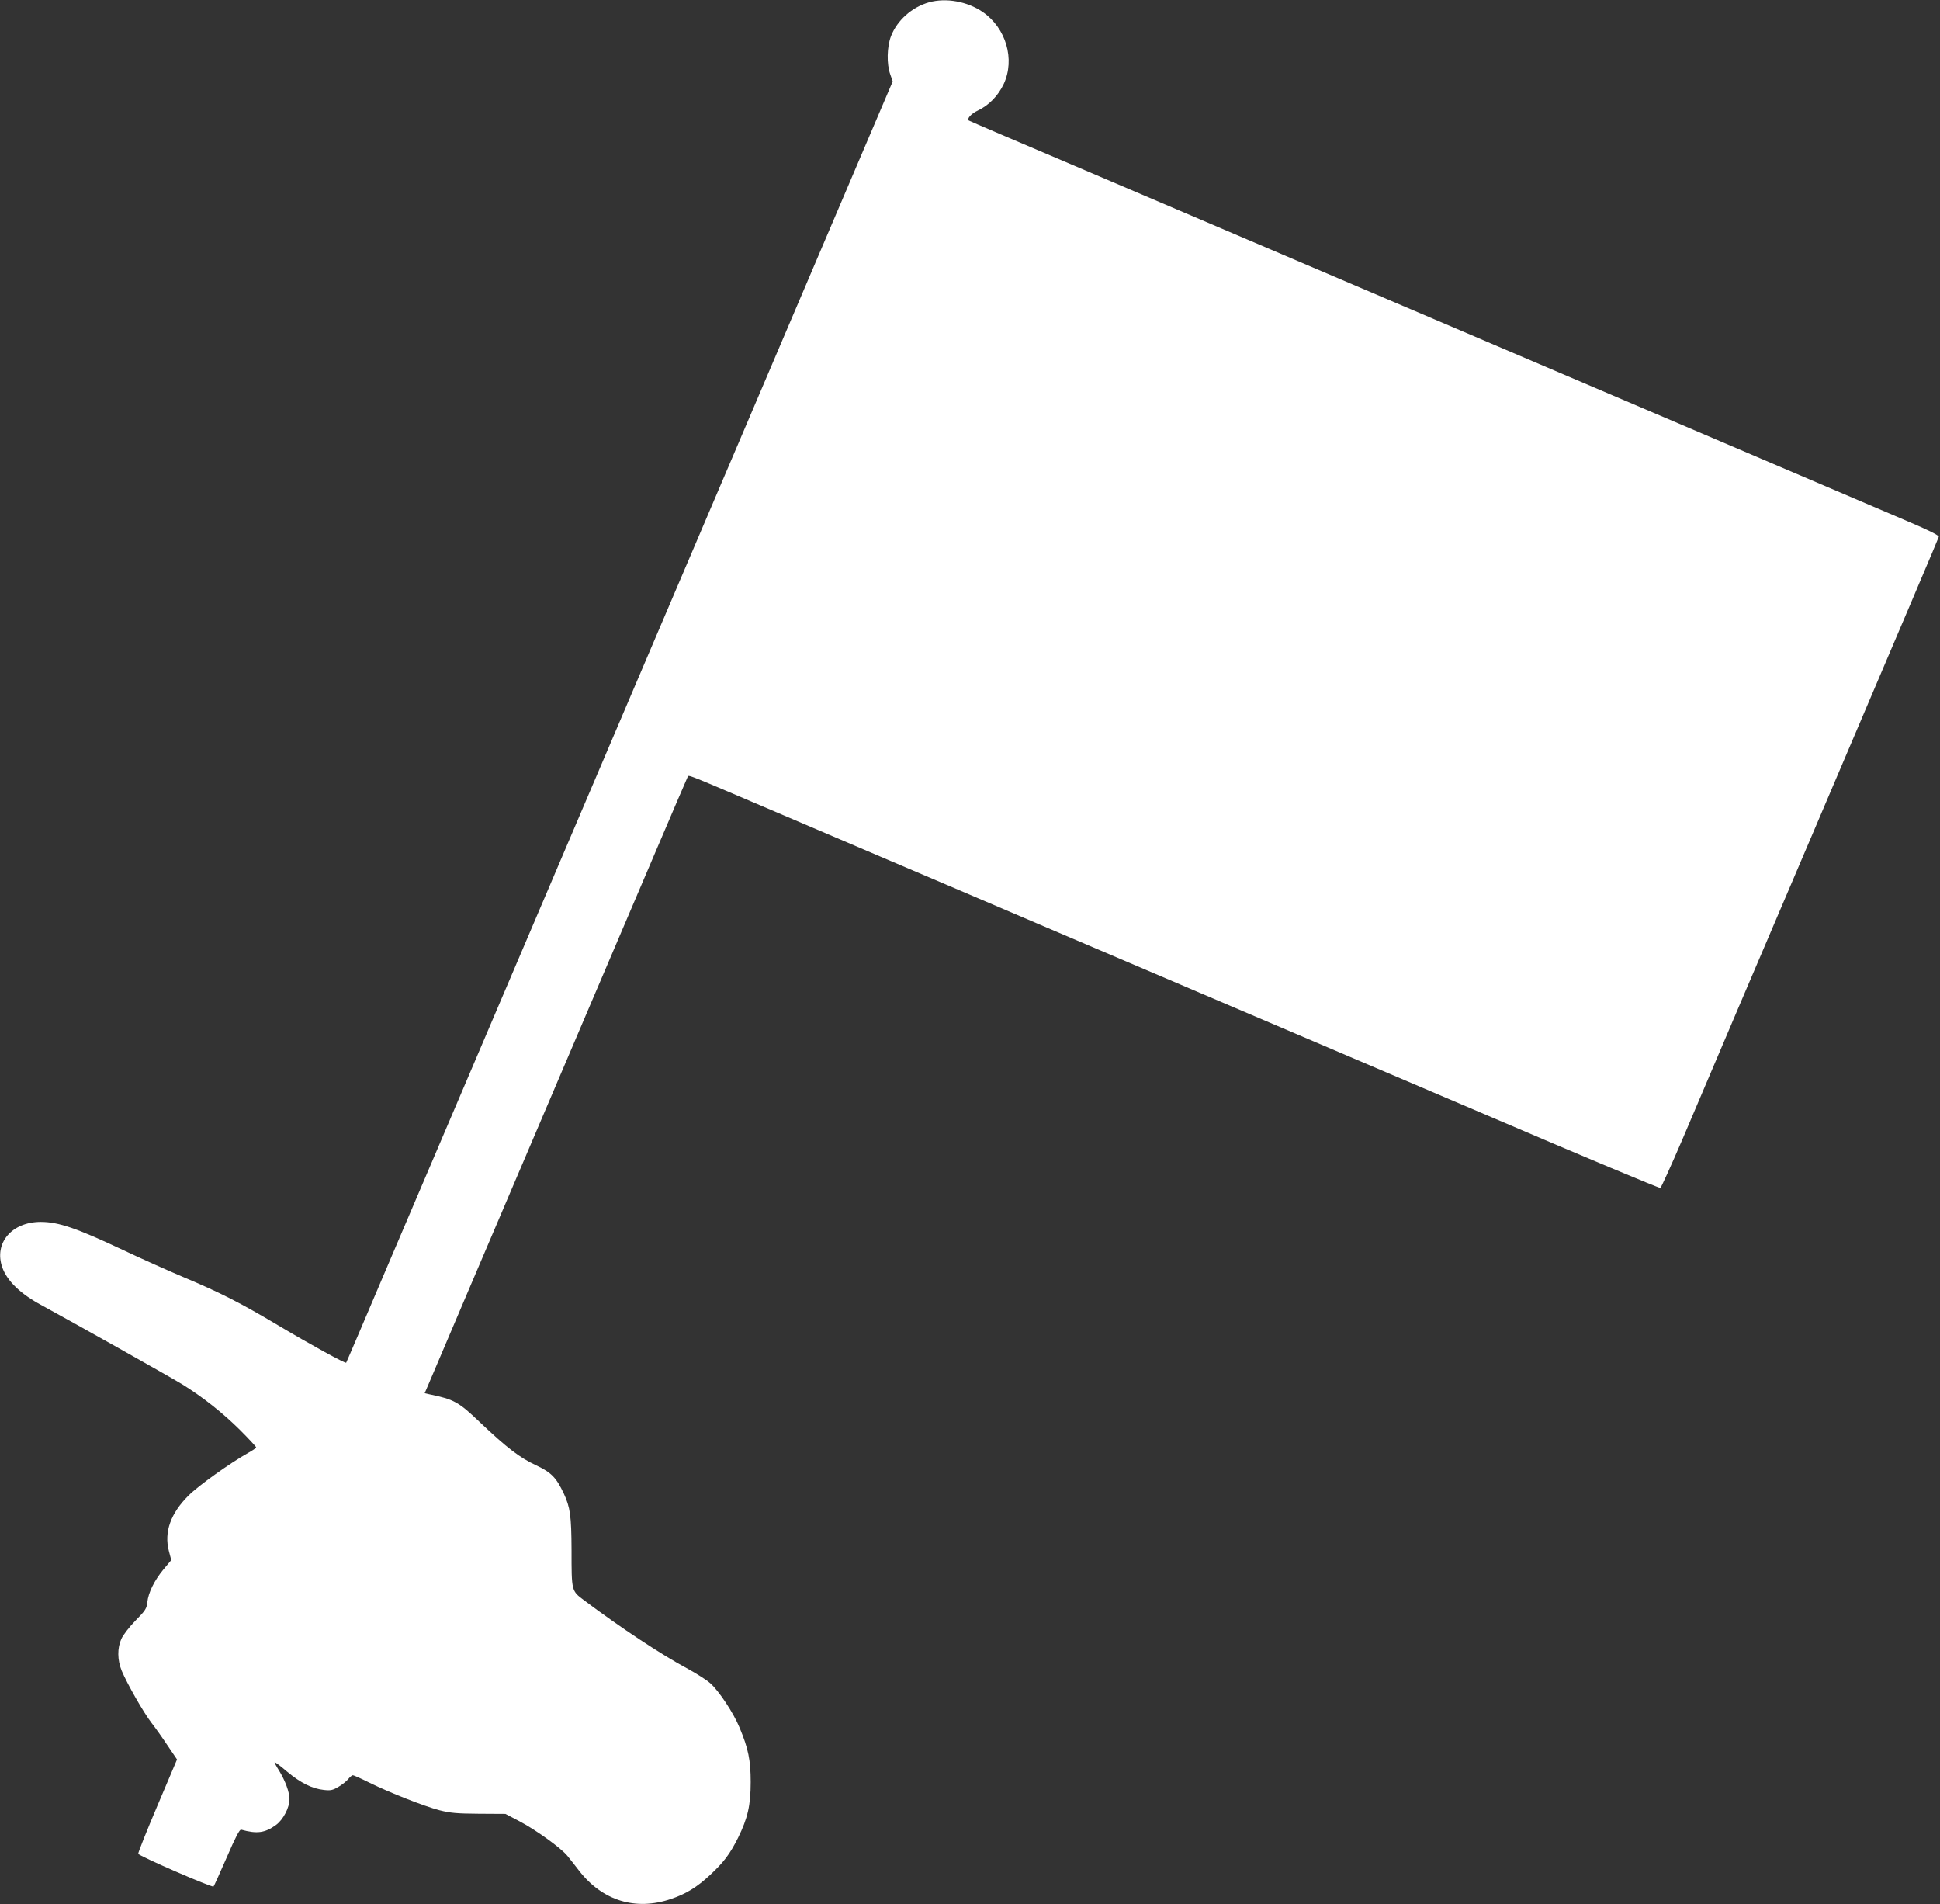 <?xml version="1.0" standalone="no"?>
<!DOCTYPE svg PUBLIC "-//W3C//DTD SVG 20010904//EN"
 "http://www.w3.org/TR/2001/REC-SVG-20010904/DTD/svg10.dtd">
<svg version="1.0" xmlns="http://www.w3.org/2000/svg"
 width="1280pt" height="1256pt" viewBox="0 0 1280 1256"
 preserveAspectRatio="xMidYMid meet">
<rect x="0" y="0" width="1280" height="1256" fill="#333333" stroke="none"/>
<g transform="translate(0,1256) scale(0.1,-0.1)"
fill="#ffffff" stroke="none">
<path d="M6130 12545 c-113 -32 -210 -118 -251 -223 -27 -70 -30 -184 -5 -253
l16 -46 -281 -659 c-155 -363 -484 -1134 -731 -1714 -248 -580 -521 -1221
-608 -1425 -169 -396 -958 -2246 -1222 -2865 -88 -206 -295 -692 -461 -1080
-165 -388 -301 -707 -303 -709 -6 -6 -233 118 -446 245 -252 150 -381 216
-633 322 -104 44 -280 123 -390 175 -307 145 -429 187 -546 187 -192 0 -310
-140 -254 -300 32 -90 120 -175 260 -250 179 -97 856 -477 930 -523 135 -84
265 -187 378 -299 59 -59 107 -111 107 -115 0 -5 -24 -21 -53 -37 -121 -68
-327 -215 -393 -281 -118 -117 -162 -240 -130 -365 l16 -61 -52 -62 c-60 -73
-99 -152 -106 -216 -4 -41 -12 -54 -78 -121 -40 -41 -82 -95 -93 -120 -28 -61
-27 -140 2 -211 36 -86 145 -277 197 -344 26 -33 74 -101 107 -151 l61 -90
-129 -304 c-71 -167 -128 -310 -127 -318 3 -14 488 -225 497 -216 3 3 42 89
87 192 57 132 85 186 95 183 105 -29 157 -22 230 31 47 34 89 114 89 170 0 46
-27 120 -69 189 -18 28 -31 53 -29 55 2 2 40 -26 83 -63 90 -75 166 -112 242
-120 44 -5 59 -2 97 21 24 14 53 37 64 51 11 14 25 25 30 25 6 0 55 -22 109
-49 134 -66 360 -155 463 -182 71 -18 113 -22 260 -23 l175 -1 95 -50 c105
-55 273 -176 314 -227 15 -18 49 -62 77 -98 154 -198 373 -266 607 -186 98 33
170 77 258 159 89 83 130 137 184 245 63 128 83 213 83 367 0 144 -16 222 -73
358 -40 98 -137 244 -194 294 -25 22 -91 64 -146 94 -176 94 -445 272 -685
452 -85 64 -84 58 -84 333 -1 226 -9 281 -51 372 -50 106 -82 139 -184 187
-106 49 -193 116 -365 279 -146 140 -174 155 -343 190 l-26 6 33 77 c28 67
261 613 1097 2573 88 206 259 606 379 888 120 282 222 519 226 527 9 15 -35
32 638 -255 204 -87 507 -216 675 -288 168 -71 611 -260 985 -420 374 -159
955 -407 1290 -550 336 -143 1107 -472 1715 -731 607 -260 1109 -470 1115
-467 5 2 70 145 144 317 135 319 578 1358 869 2039 604 1417 821 1927 824
1939 2 9 -63 42 -202 101 -302 129 -922 394 -1265 540 -165 70 -471 201 -680
290 -209 89 -515 220 -680 290 -165 70 -946 403 -1735 740 -789 337 -1525 650
-1635 697 -110 47 -202 87 -203 88 -14 13 17 46 60 66 72 34 134 97 171 176
75 162 15 368 -139 474 -102 70 -242 95 -354 64z"/>
</g>
</svg>
